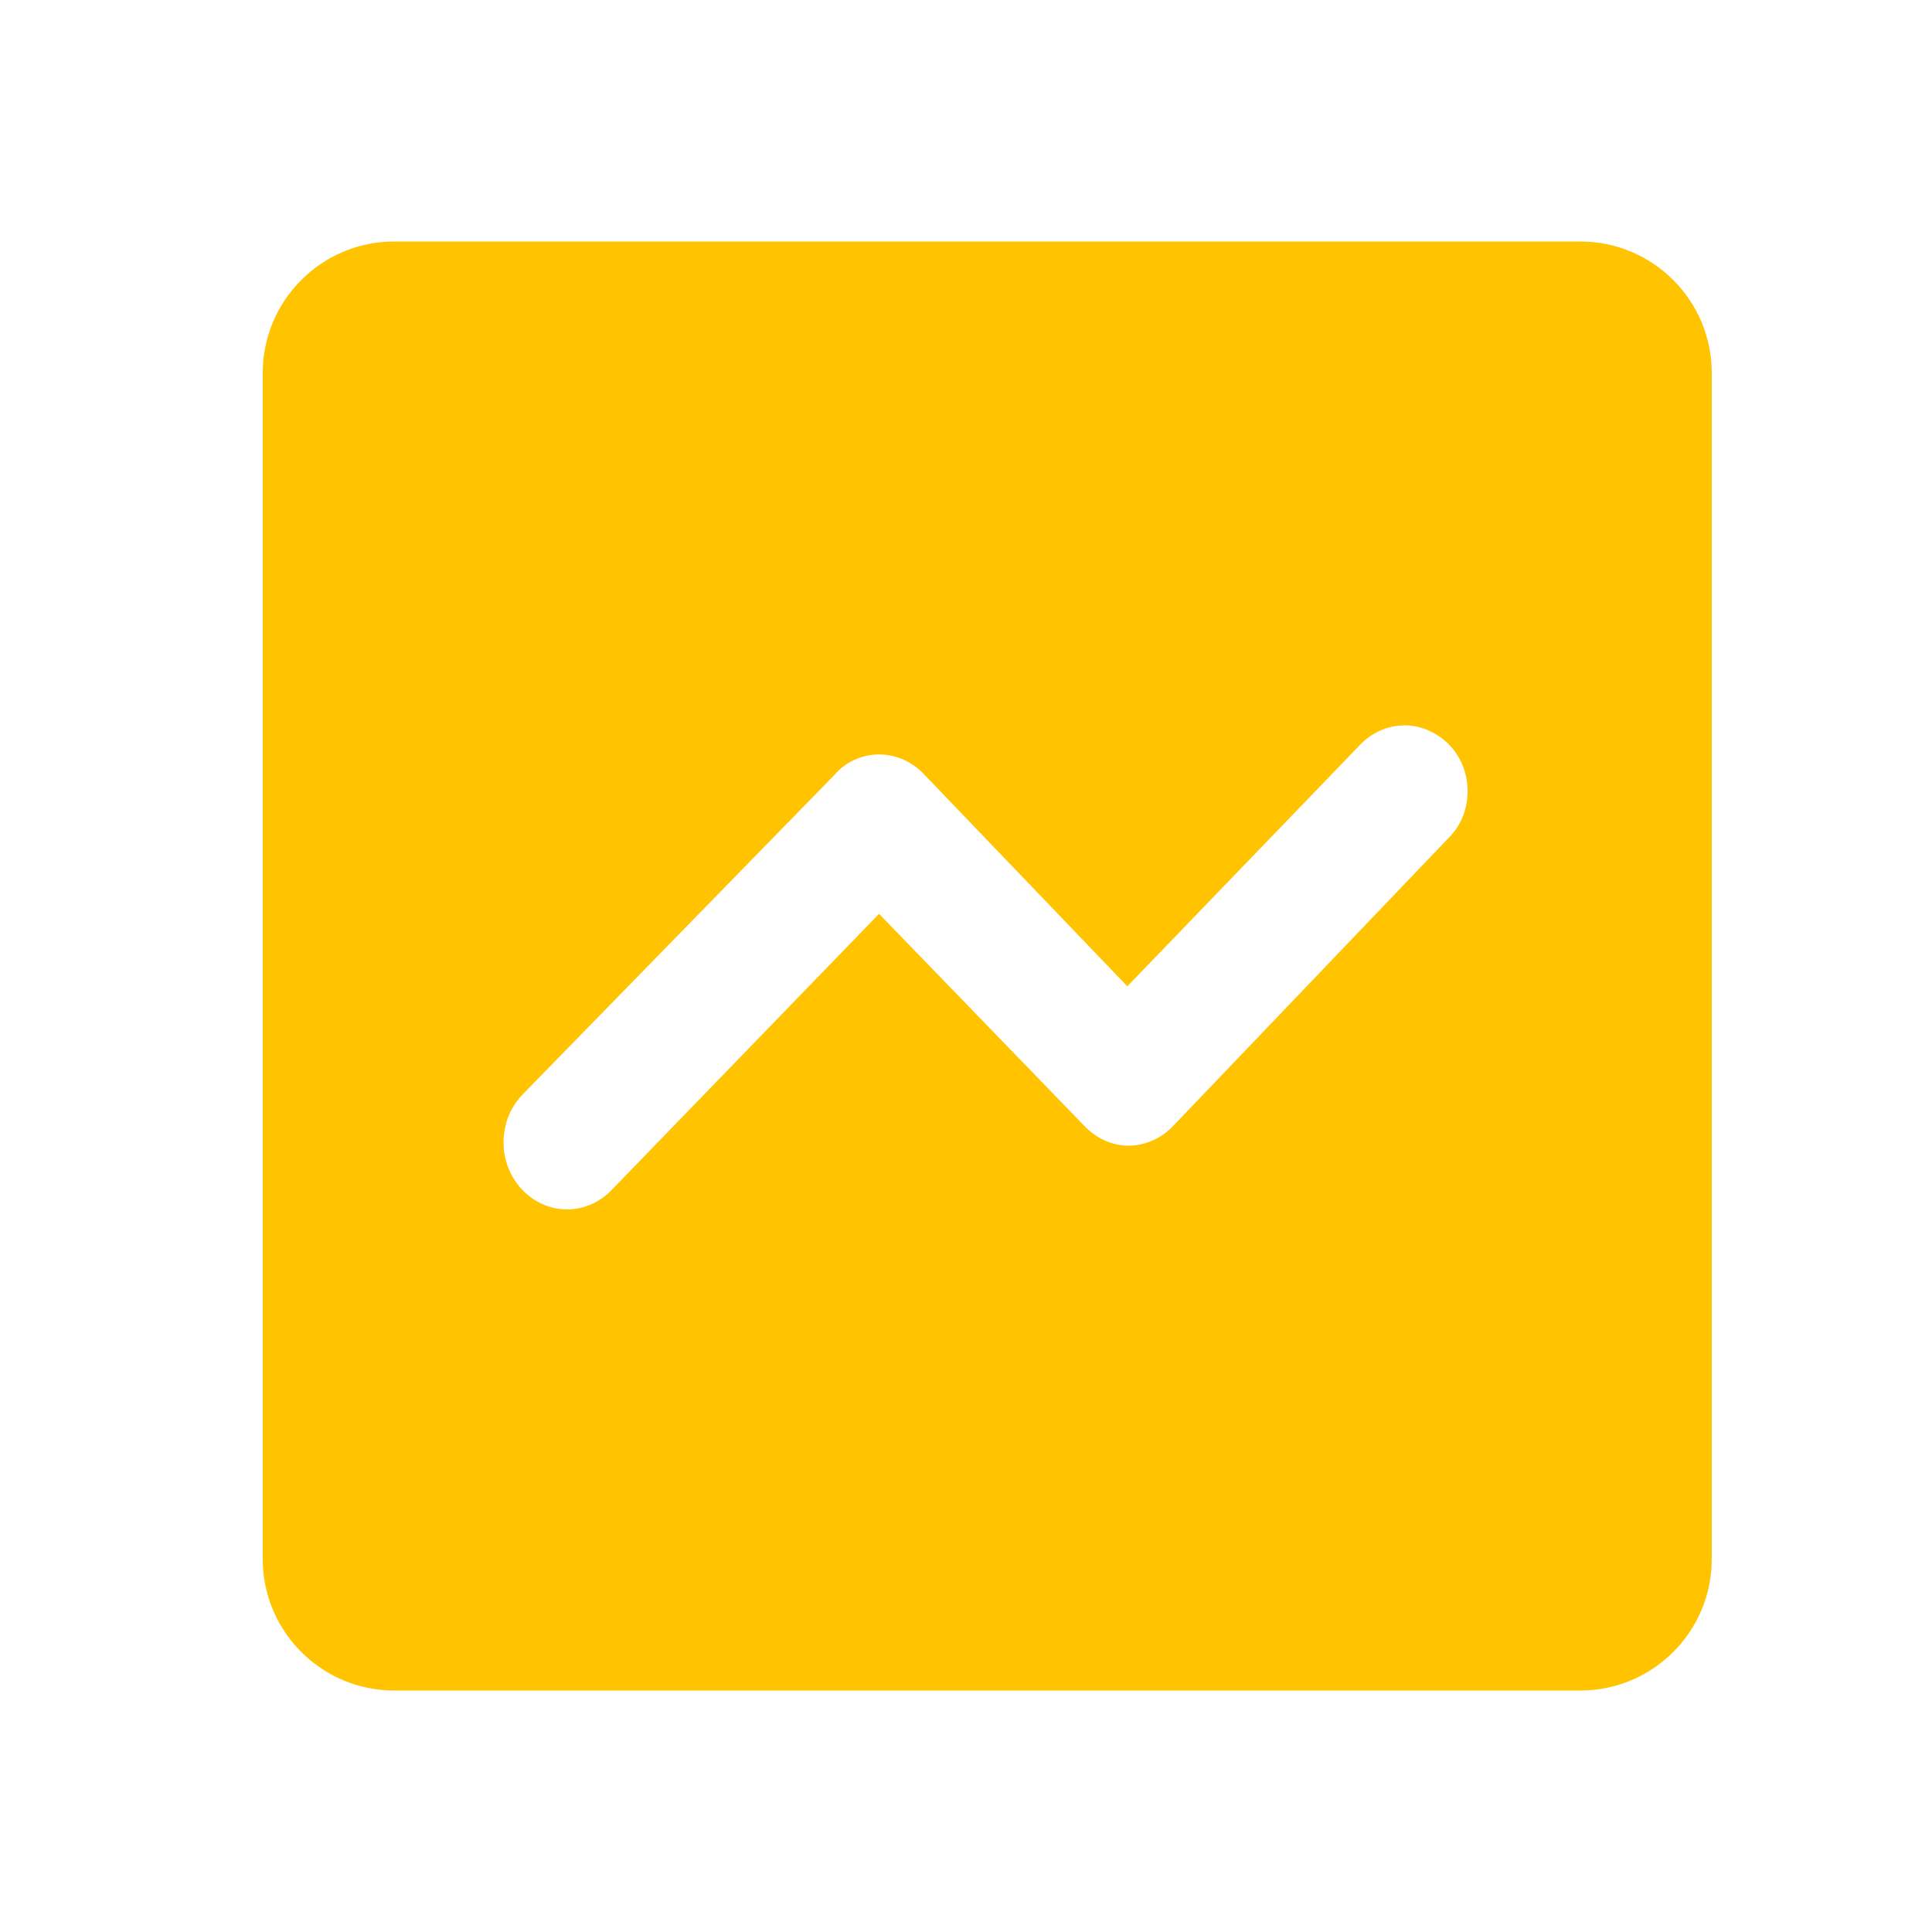 <svg xmlns="http://www.w3.org/2000/svg" xmlns:xlink="http://www.w3.org/1999/xlink" width="20" height="20" viewBox="0 0 20 20" fill="none"><defs><rect id="path_0" x="0" y="0" width="20" height="20" /></defs><g opacity="1" transform="translate(0 0)  rotate(0 10 10)"><mask id="bg-mask-0" fill="white"><use xlink:href="#path_0"></use></mask><g mask="url(#bg-mask-0)" ><path id="分组 1" fill-rule="evenodd" style="fill:#FFC300" transform="translate(2.72 2.5)  rotate(0 7.5 7.5)" opacity="1" d="M0 1.36L0 13.64C0 14.39 0.61 15 1.36 15L13.64 15C14.39 15 15 14.39 15 13.64L15 1.36C15 0.61 14.39 0 13.64 0L1.36 0C0.61 0 0 0.61 0 1.36Z M6.85 5.52C6.73 5.39 6.56 5.31 6.38 5.31C6.2 5.31 6.03 5.39 5.92 5.52L2.68 8.84C2.43 9.11 2.43 9.54 2.68 9.81C2.8 9.94 2.97 10.02 3.15 10.02C3.33 10.02 3.5 9.94 3.62 9.81L6.38 6.96L8.5 9.15C8.62 9.28 8.79 9.36 8.96 9.36C9.14 9.36 9.31 9.28 9.43 9.15L12.28 6.17C12.45 6 12.51 5.75 12.45 5.51C12.39 5.28 12.22 5.1 11.98 5.03C11.76 4.97 11.52 5.04 11.36 5.21L8.95 7.71L6.85 5.52Z " /></g></g></svg>